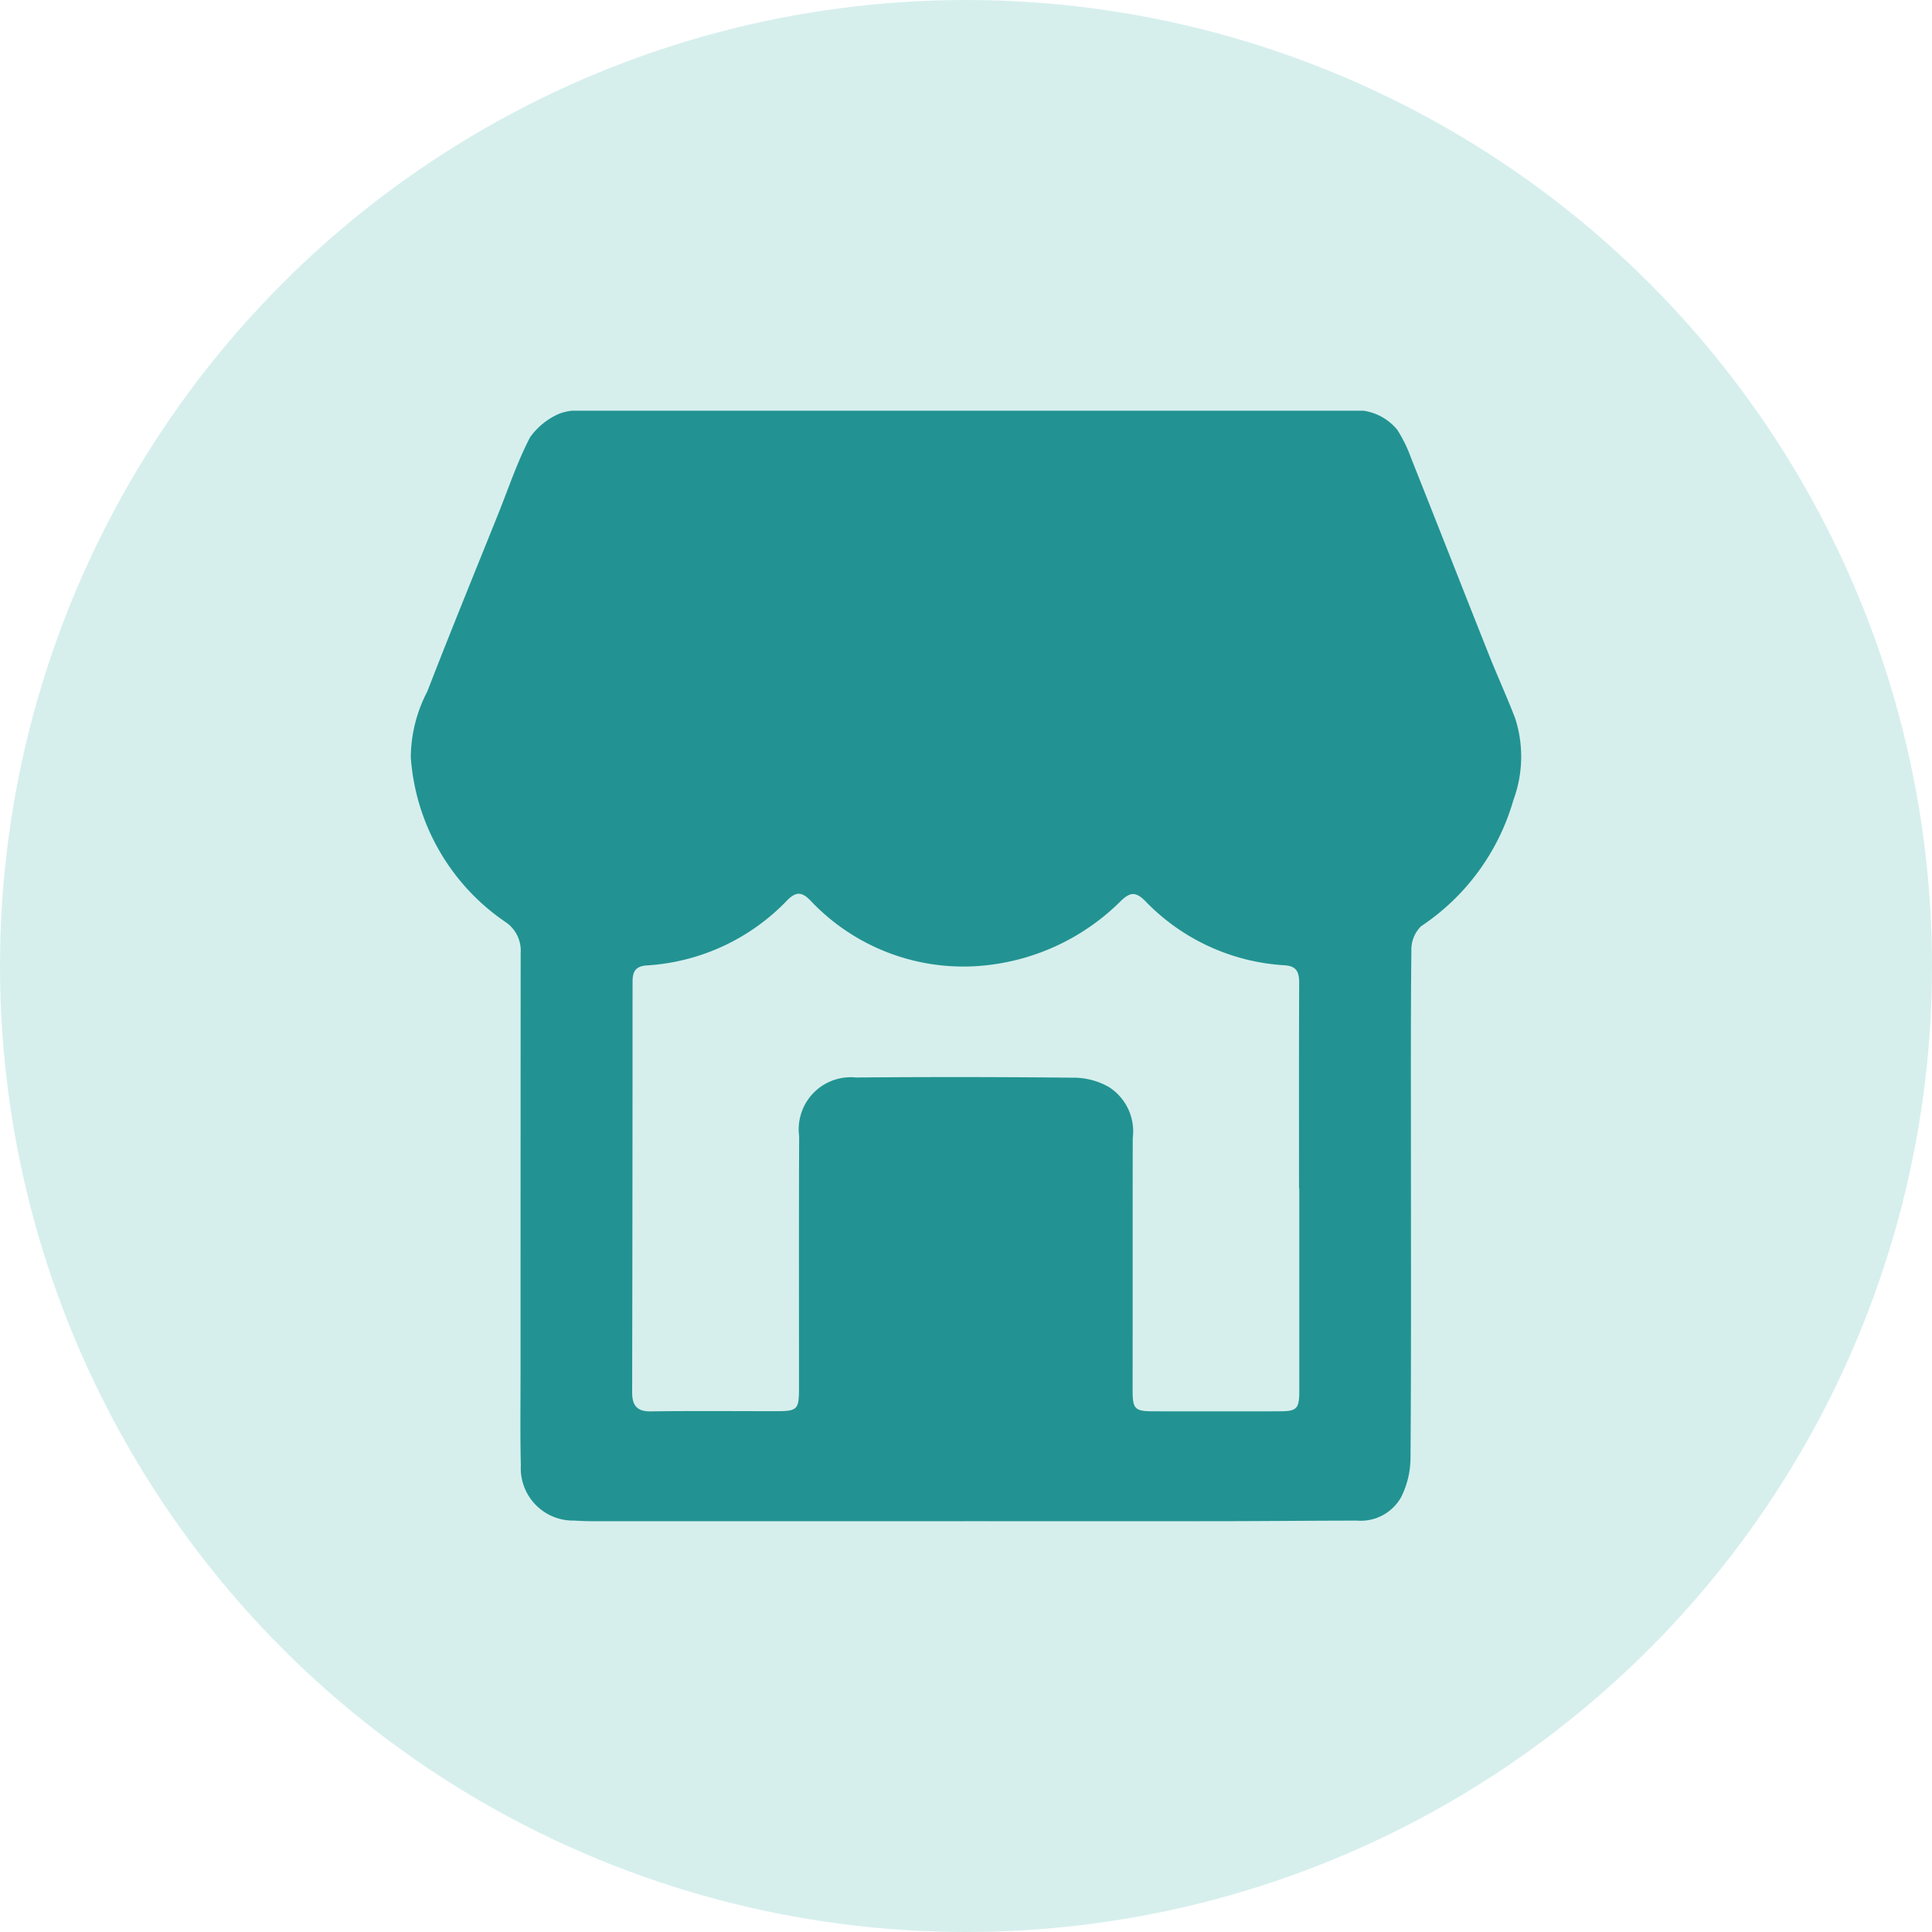 <svg xmlns="http://www.w3.org/2000/svg" width="80" height="80" viewBox="0 0 80 80">
    <defs>
        <clipPath id="eu2w464kha">
            <path data-name="사각형 27030" style="fill:#229392" d="M0 0h46v45.985H0z"/>
        </clipPath>
    </defs>
    <g data-name="그룹 23247" transform="translate(-146 -4298)">
        <circle data-name="타원 24" cx="40" cy="40" r="40" transform="translate(146 4298)" style="fill:#d6efed"/>
        <g data-name="그룹 23246">
            <g data-name="그룹 23231" style="clip-path:url(#eu2w464kha)" transform="translate(163 4315.007)">
                <path data-name="패스 27739" d="M22.931 45.984H7.621c-.281 0-.563-.009-.843-.027a2.167 2.167 0 0 1-2.211-2.282c-.031-1.285-.012-2.572-.012-3.858q0-8.681.005-17.361a1.425 1.425 0 0 0-.653-1.3A9.008 9.008 0 0 1 .01 14.34a5.978 5.978 0 0 1 .681-2.708c.956-2.466 1.957-4.914 2.943-7.368C4.06 3.2 4.423 2.111 4.949 1.1A2.907 2.907 0 0 1 6.161.122 2.205 2.205 0 0 1 7.167 0h31.648a2.227 2.227 0 0 1 2.043.79 5.9 5.9 0 0 1 .577 1.182c1.075 2.7 2.134 5.406 3.207 8.106.355.893.757 1.769 1.1 2.665a5.172 5.172 0 0 1-.074 3.374 9.371 9.371 0 0 1-3.826 5.231 1.361 1.361 0 0 0-.4.988c-.031 2.933-.018 5.867-.018 8.8 0 4.079.013 8.158-.018 12.237a3.665 3.665 0 0 1-.387 1.612 1.917 1.917 0 0 1-1.818.974c-1.868 0-3.737.021-5.605.023q-5.334.006-10.668 0M36.8 32.2h-.01c0-2.833-.006-5.665.006-8.5 0-.452-.1-.709-.619-.738a8.715 8.715 0 0 1-5.76-2.664c-.372-.366-.595-.385-.986-.017a9.3 9.3 0 0 1-5.767 2.7 8.7 8.7 0 0 1-7.119-2.713c-.349-.354-.587-.356-.944 0a8.781 8.781 0 0 1-5.8 2.7c-.477.028-.608.238-.608.682q0 8.5-.017 16.994c0 .553.2.8.779.791 1.727-.023 3.455-.007 5.183-.008.889 0 .947-.067.947-.963 0-3.475-.008-6.951.006-10.426a2.156 2.156 0 0 1 2.359-2.428q4.55-.039 9.1.009a2.975 2.975 0 0 1 1.36.381 2.178 2.178 0 0 1 .995 2.117c-.008 3.475 0 6.951-.006 10.426 0 .786.082.887.839.889q2.622.005 5.243 0c.725 0 .82-.108.82-.849v-8.377" style="fill:#229392"/>
            </g>
        </g>
    </g>
</svg>
